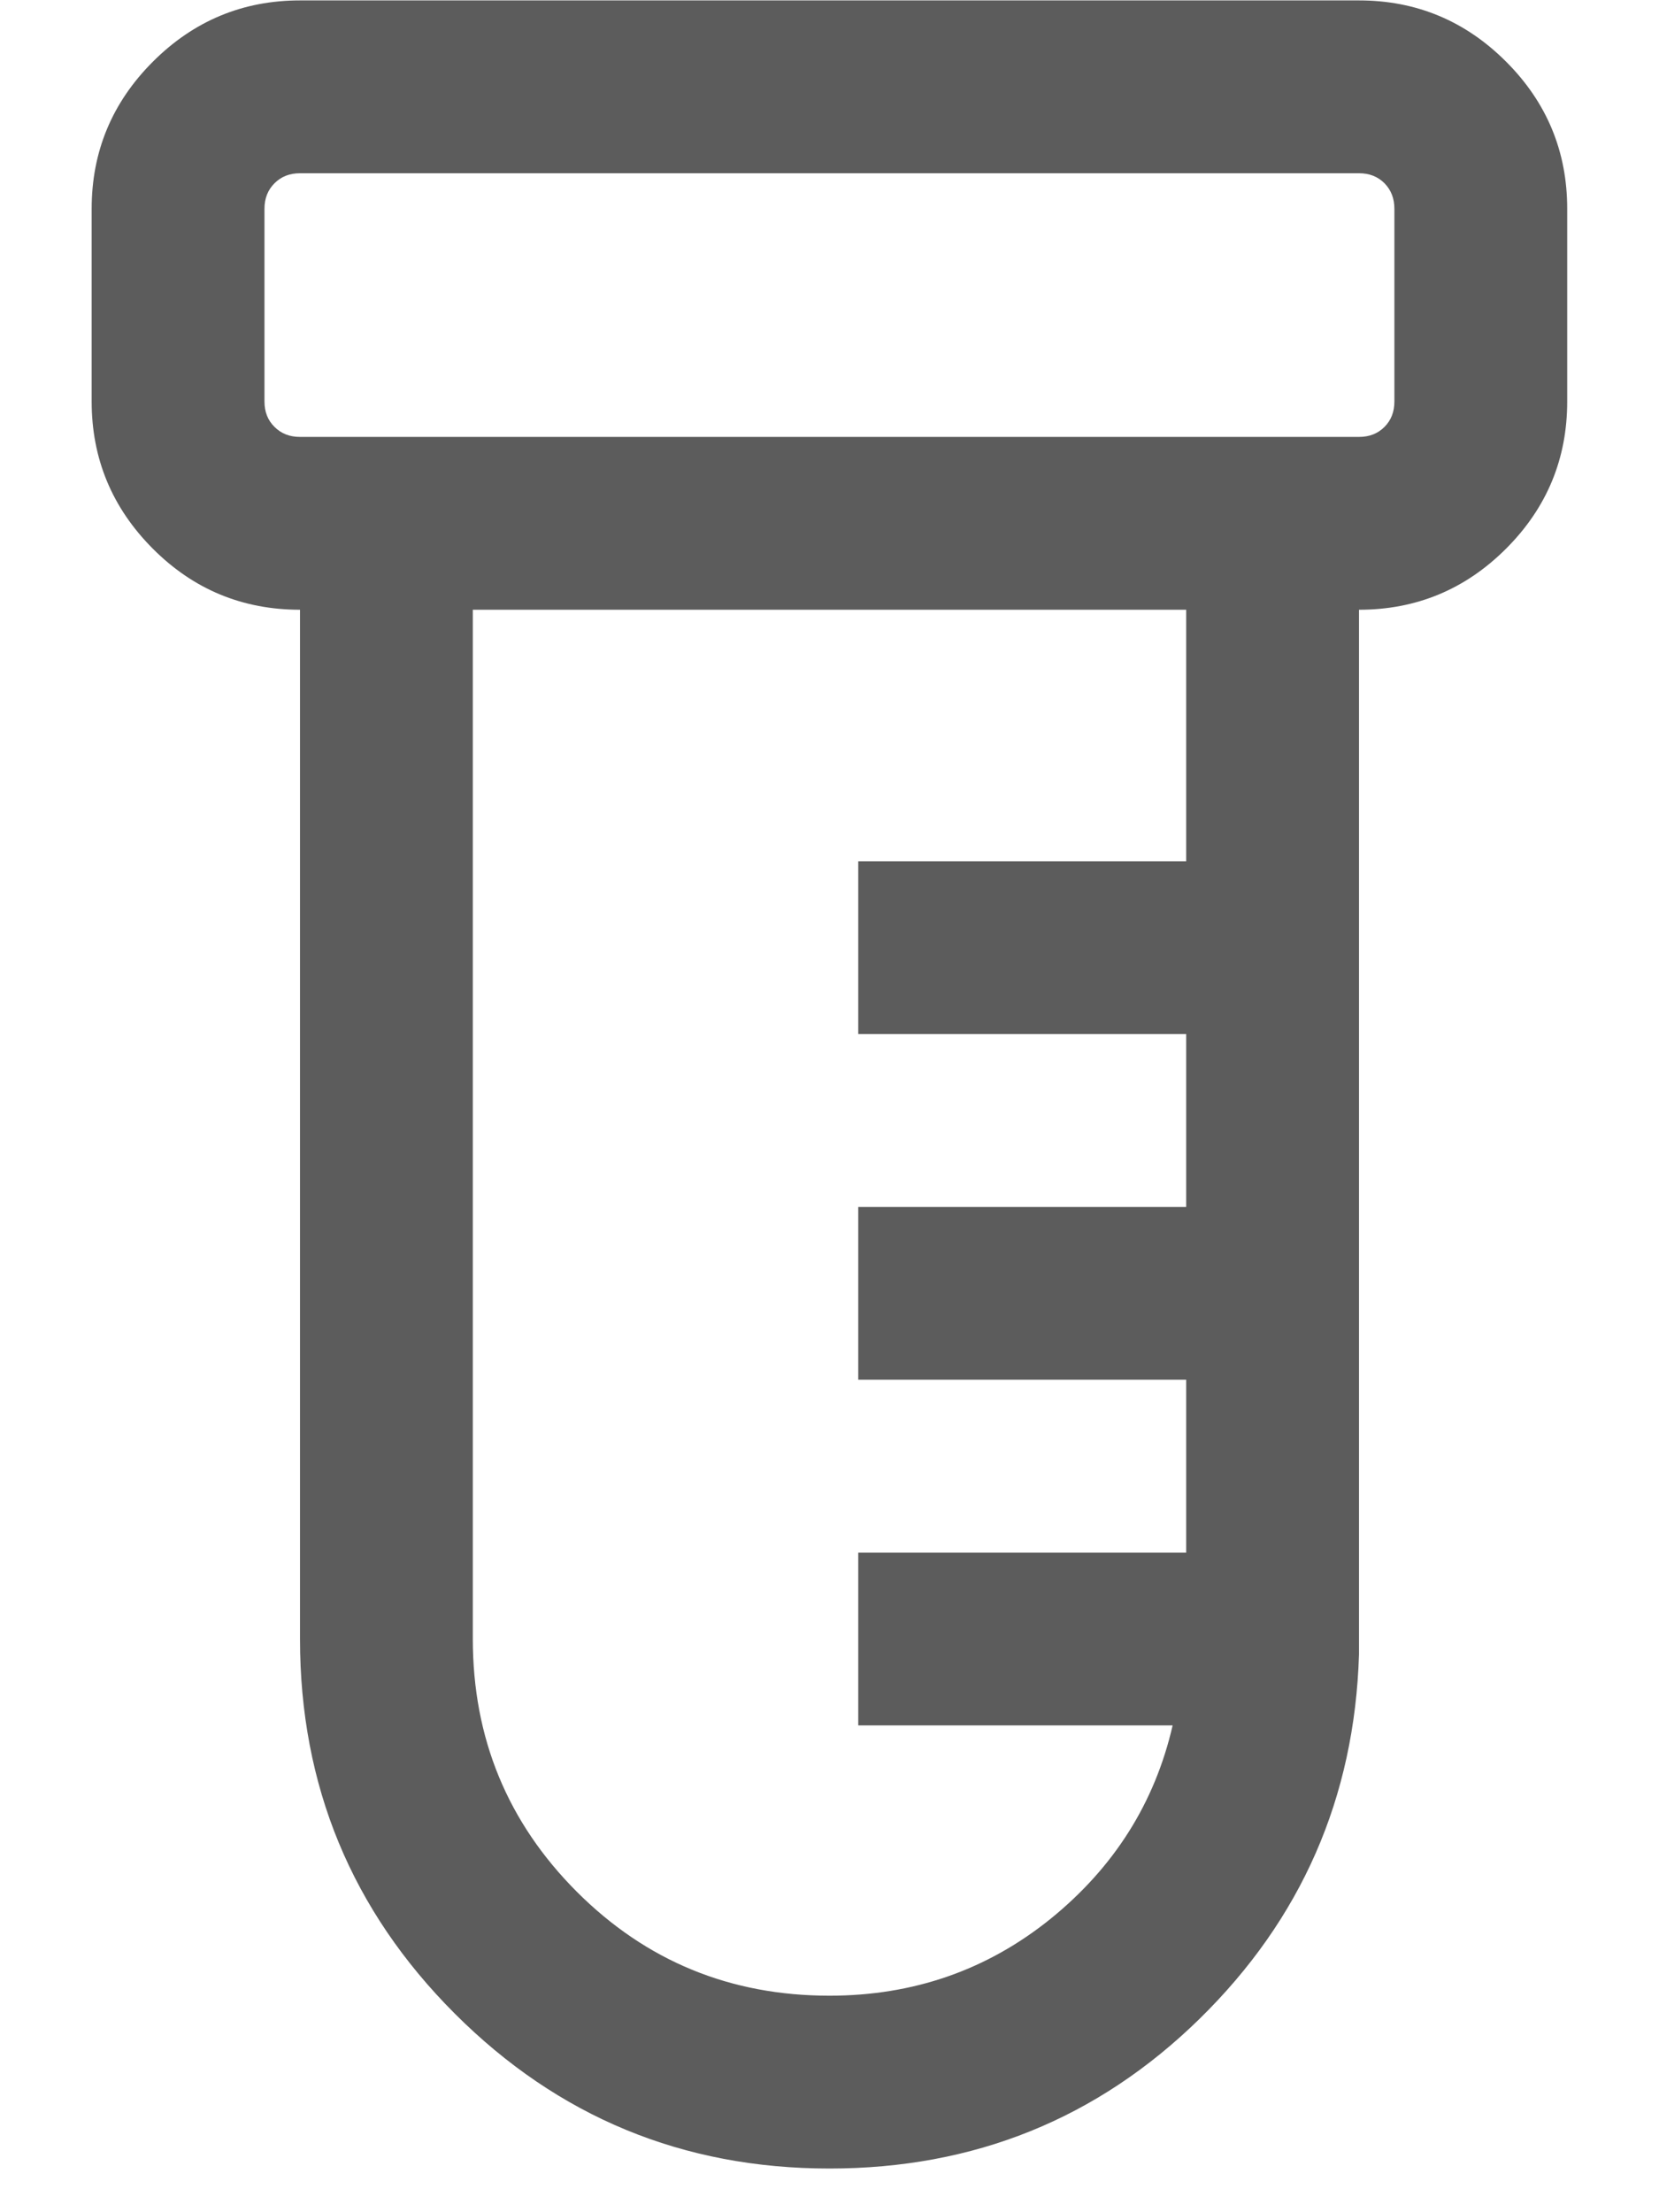 <svg width="12" height="16" viewBox="0 0 12 16" fill="none" xmlns="http://www.w3.org/2000/svg">
<path d="M6 15.684C4.94 15.684 4.037 15.311 3.29 14.564C2.543 13.817 2.17 12.914 2.17 11.854V4.41C1.754 4.41 1.399 4.263 1.105 3.968C0.811 3.673 0.663 3.318 0.663 2.904V1.51C0.663 1.096 0.811 0.741 1.106 0.446C1.401 0.151 1.756 0.003 2.17 0.003H9.83C10.244 0.003 10.599 0.151 10.894 0.446C11.189 0.741 11.336 1.096 11.336 1.51V2.904C11.336 3.318 11.189 3.673 10.894 3.968C10.599 4.263 10.244 4.41 9.83 4.41V11.966C9.798 13.002 9.413 13.88 8.676 14.602C7.938 15.324 7.046 15.684 6 15.684ZM2.17 3.16H9.83C9.905 3.16 9.966 3.136 10.014 3.088C10.062 3.04 10.086 2.979 10.086 2.904V1.51C10.086 1.435 10.062 1.374 10.014 1.325C9.966 1.277 9.905 1.253 9.83 1.253H2.17C2.095 1.253 2.034 1.277 1.986 1.325C1.937 1.374 1.913 1.435 1.913 1.51V2.904C1.913 2.979 1.937 3.04 1.986 3.088C2.034 3.136 2.095 3.16 2.17 3.16ZM6 14.434C6.606 14.434 7.139 14.249 7.599 13.878C8.058 13.506 8.353 13.04 8.482 12.479H6.208V11.229H8.58V9.979H6.208V8.729H8.58V7.479H6.208V6.229H8.58V4.41H3.42V11.854C3.42 12.571 3.671 13.18 4.172 13.682C4.674 14.184 5.283 14.434 6 14.434Z" fill="#5C5C5C"/>
</svg>
